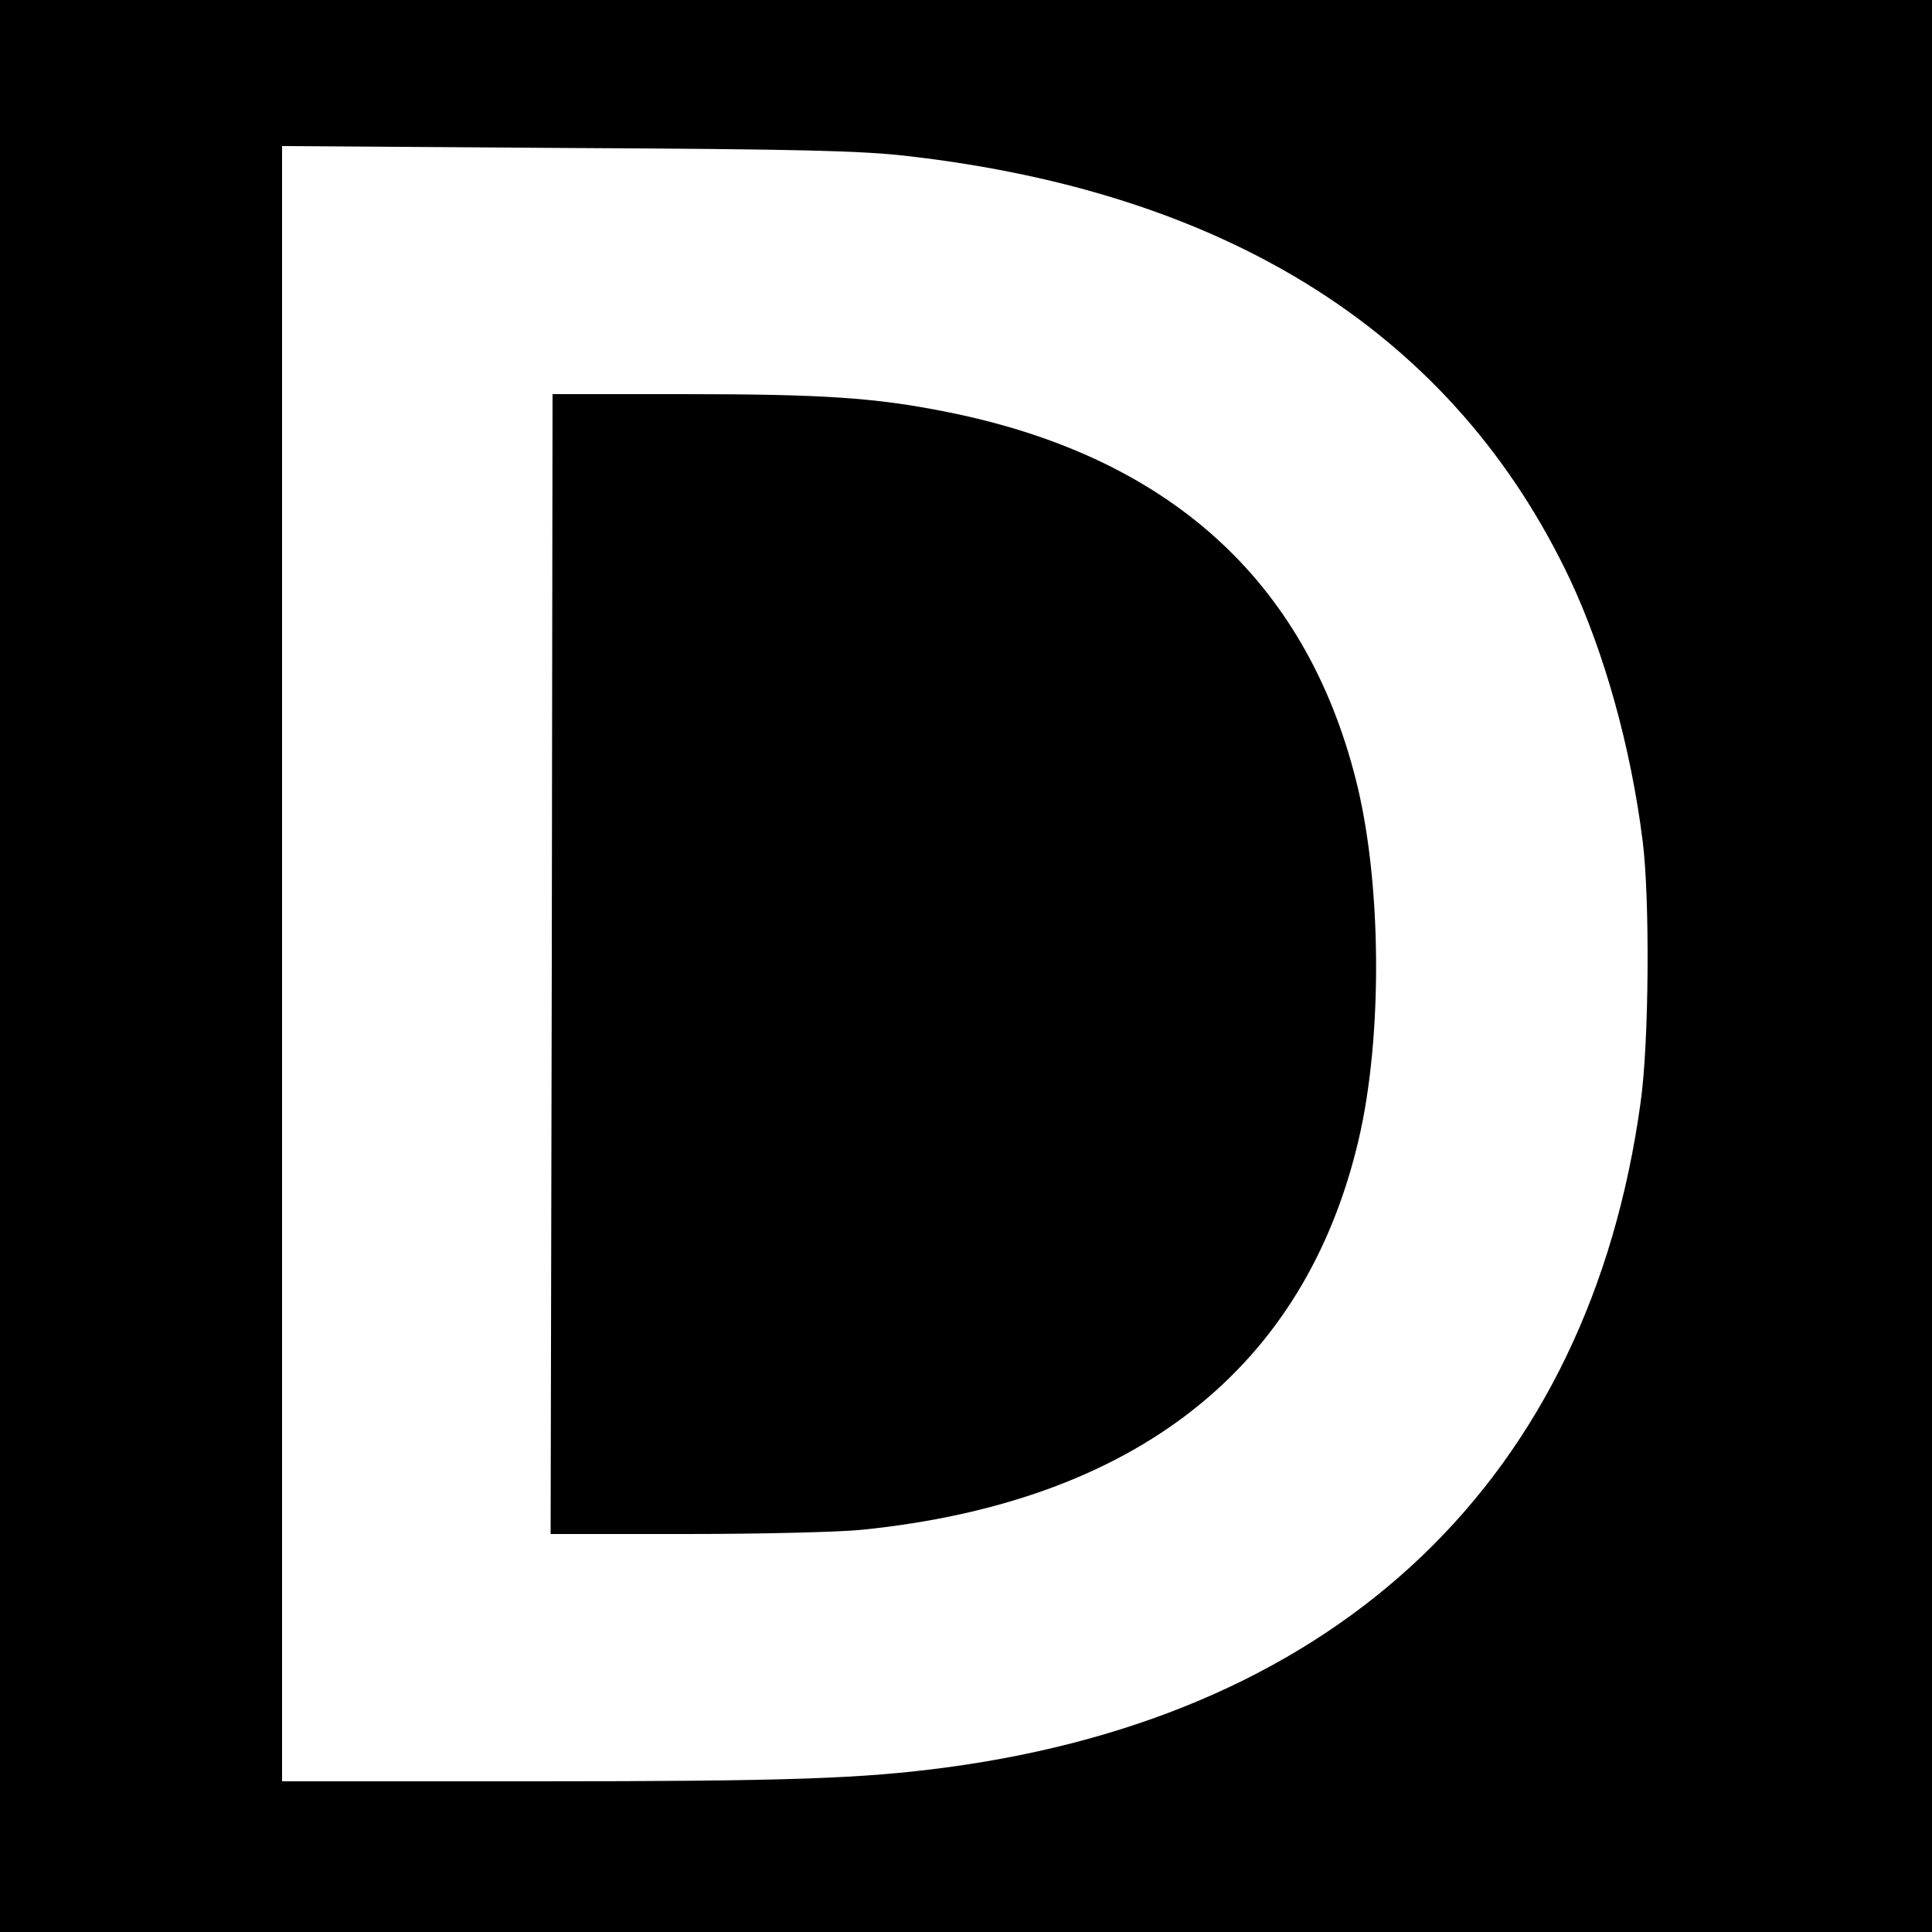 <?xml version="1.0" standalone="no"?>
<!DOCTYPE svg PUBLIC "-//W3C//DTD SVG 20010904//EN"
 "http://www.w3.org/TR/2001/REC-SVG-20010904/DTD/svg10.dtd">
<svg version="1.0" xmlns="http://www.w3.org/2000/svg"
 width="500pt" height="500pt" viewBox="0 0 500 500"
 preserveAspectRatio="xMidYMid meet">
<g transform="translate(0,500) scale(0.1,-0.1)"
fill="#000000" stroke="none">
<path d="M0 2500 l0 -2500 2500 0 2500 0 0 2500 0 2500 -2500 0 -2500 0 0
-2500z m2350 2096 c838 -96 1415 -466 1713 -1095 89 -190 157 -432 188 -676
19 -148 17 -521 -5 -677 -133 -971 -774 -1585 -1796 -1722 -217 -29 -406 -36
-1062 -36 l-658 0 0 2116 0 2116 738 -5 c601 -3 764 -7 882 -21z"/>
<path d="M1428 2505 l-3 -1475 351 0 c194 0 398 5 455 11 707 72 1146 417
1285 1009 63 268 60 669 -7 932 -131 518 -487 838 -1059 952 -185 37 -319 46
-687 46 l-333 0 -2 -1475z"/>
</g>
</svg>
